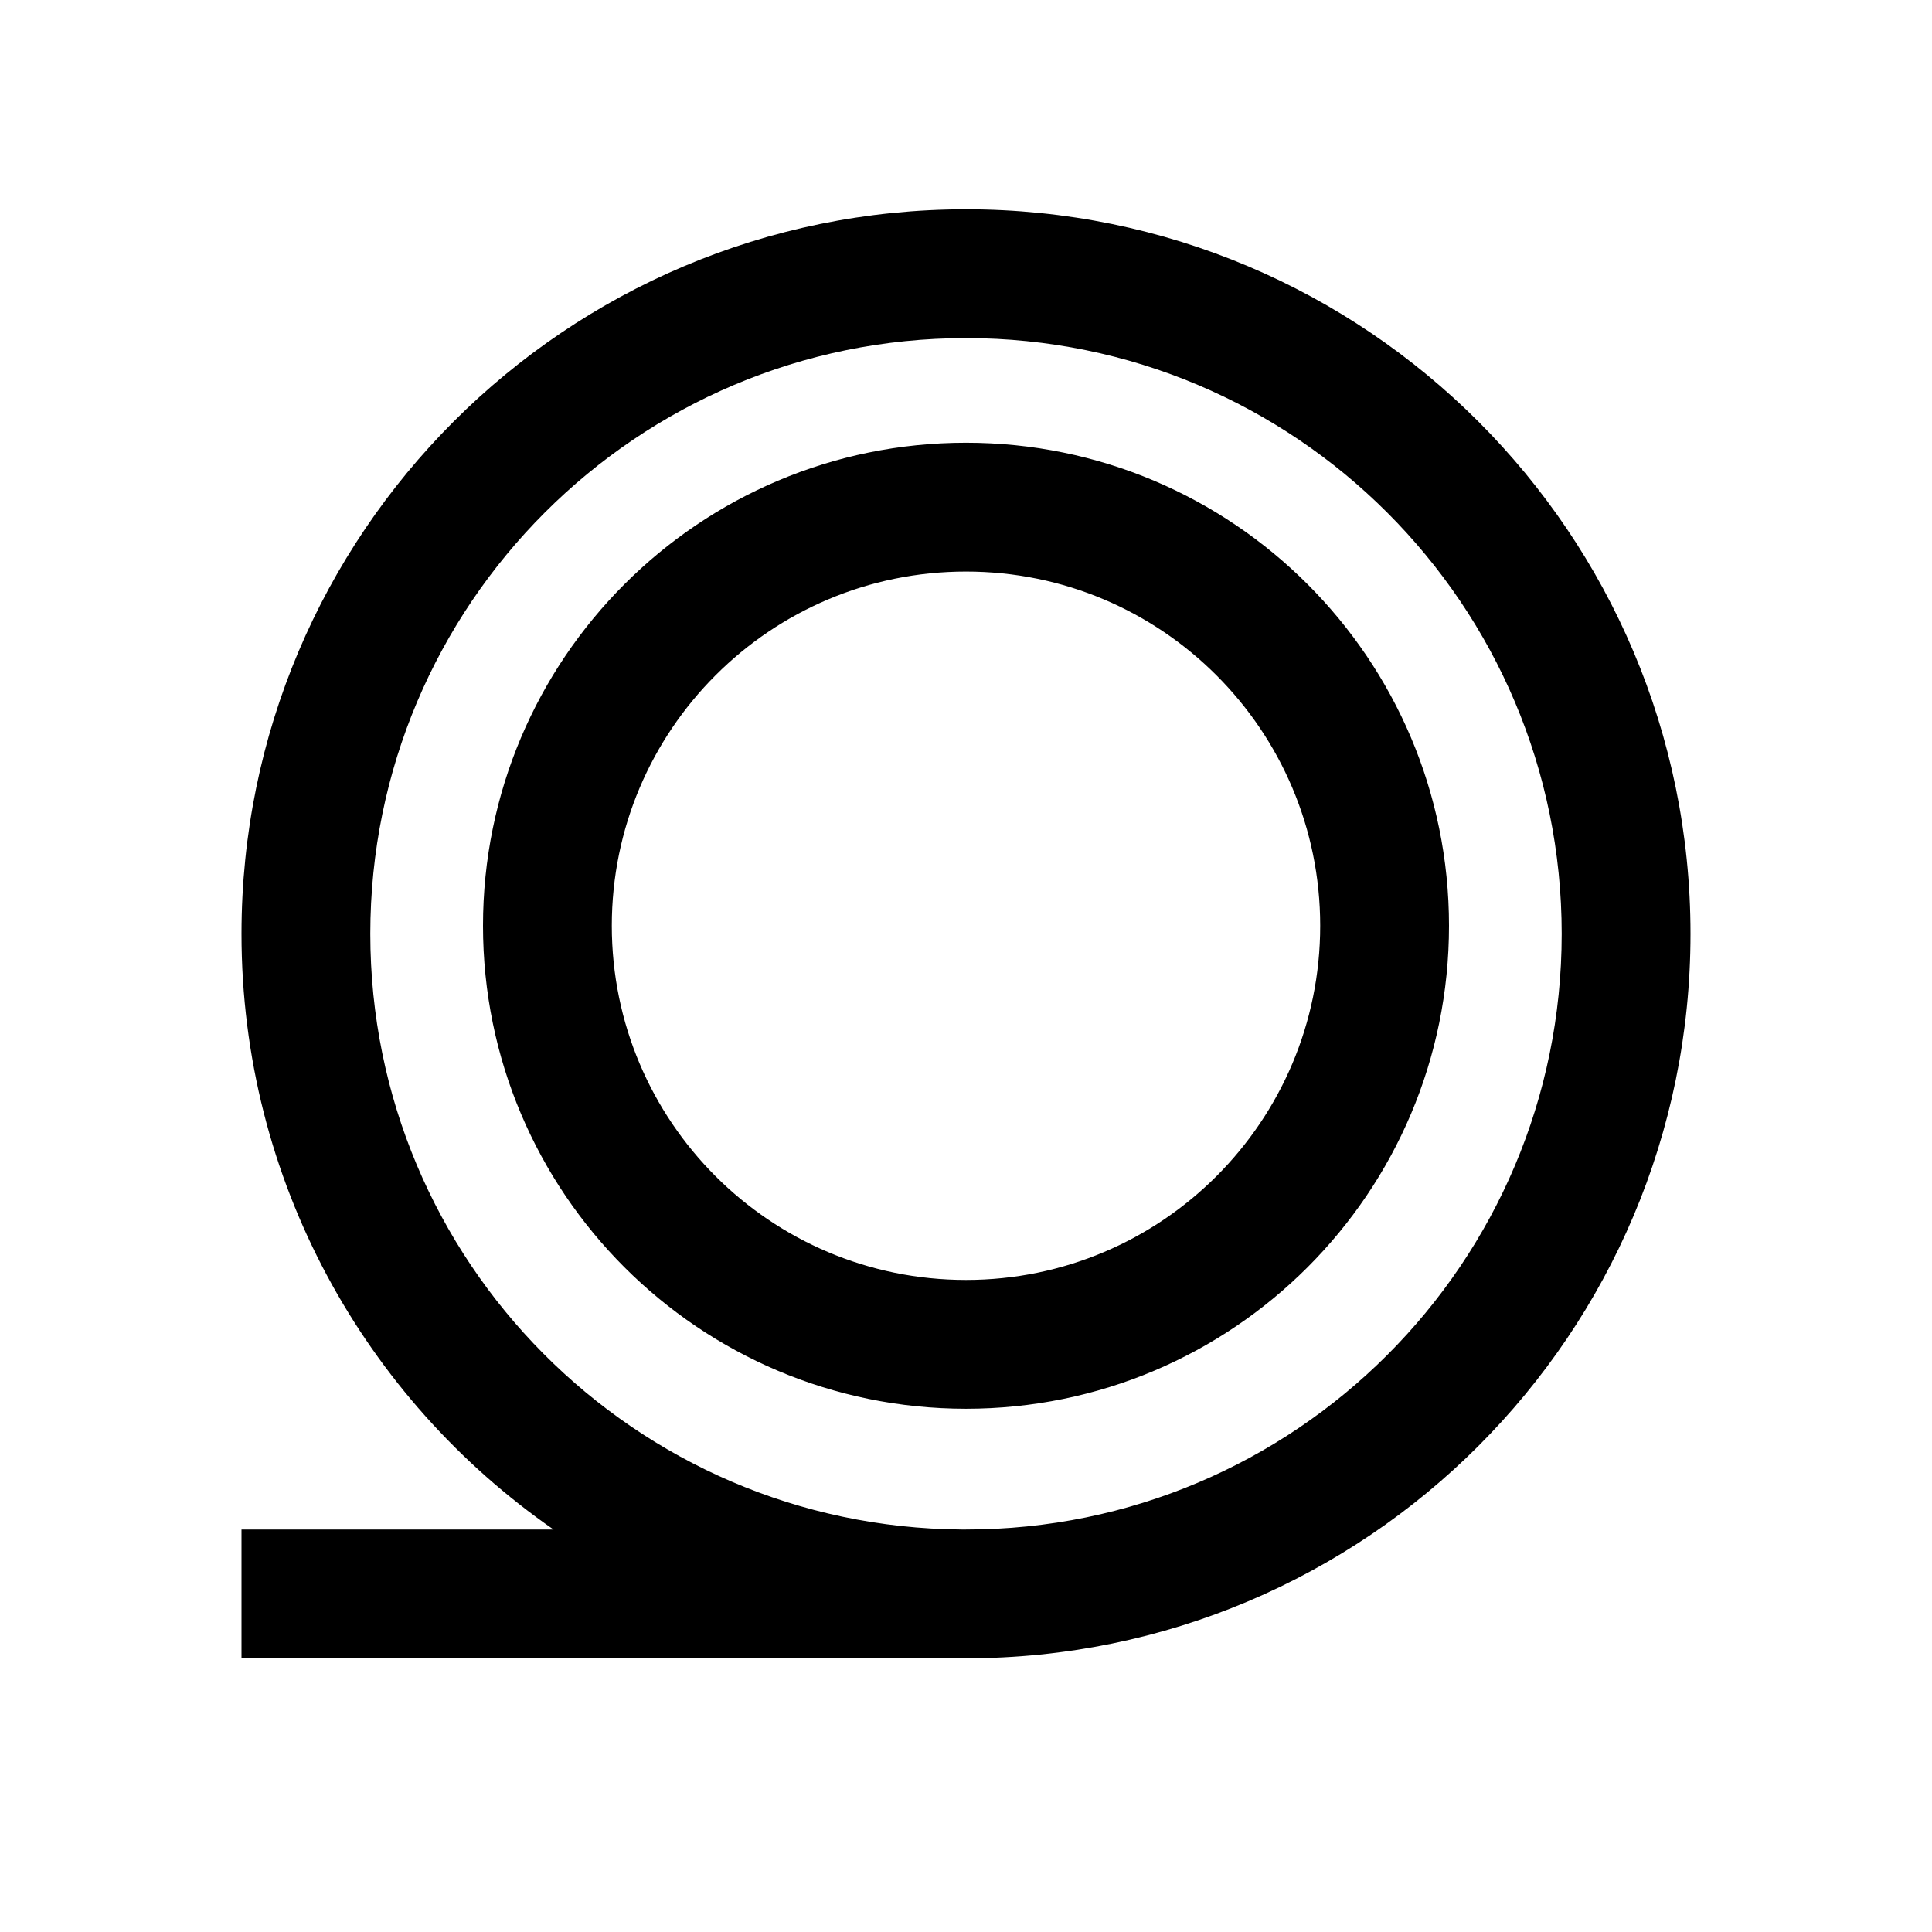 <svg width="24" height="24" viewBox="0 0 24 24" fill="none" xmlns="http://www.w3.org/2000/svg">
<path fill-rule="evenodd" clip-rule="evenodd" d="M19.4 11.6C19.4 15.687 16.087 19 12 19V19H11.945C7.884 18.97 4.6 15.669 4.6 11.6C4.6 7.513 7.913 4.2 12 4.2C16.087 4.2 19.4 7.513 19.4 11.6ZM12 20.6L11.94 20.6H3V19H6.876C4.534 17.375 3 14.666 3 11.6C3 6.629 7.029 2.6 12 2.6C16.971 2.6 21 6.629 21 11.6C21 16.57 16.971 20.6 12 20.6ZM16.4 11.5C16.4 13.93 14.43 15.9 12 15.9C9.57 15.9 7.6 13.93 7.6 11.5C7.6 9.07 9.57 7.1 12 7.1C14.43 7.1 16.4 9.07 16.4 11.5ZM18 11.5C18 14.814 15.314 17.5 12 17.5C8.686 17.5 6 14.814 6 11.5C6 8.186 8.686 5.5 12 5.5C15.314 5.5 18 8.186 18 11.5Z" fill="black"/>
</svg>
